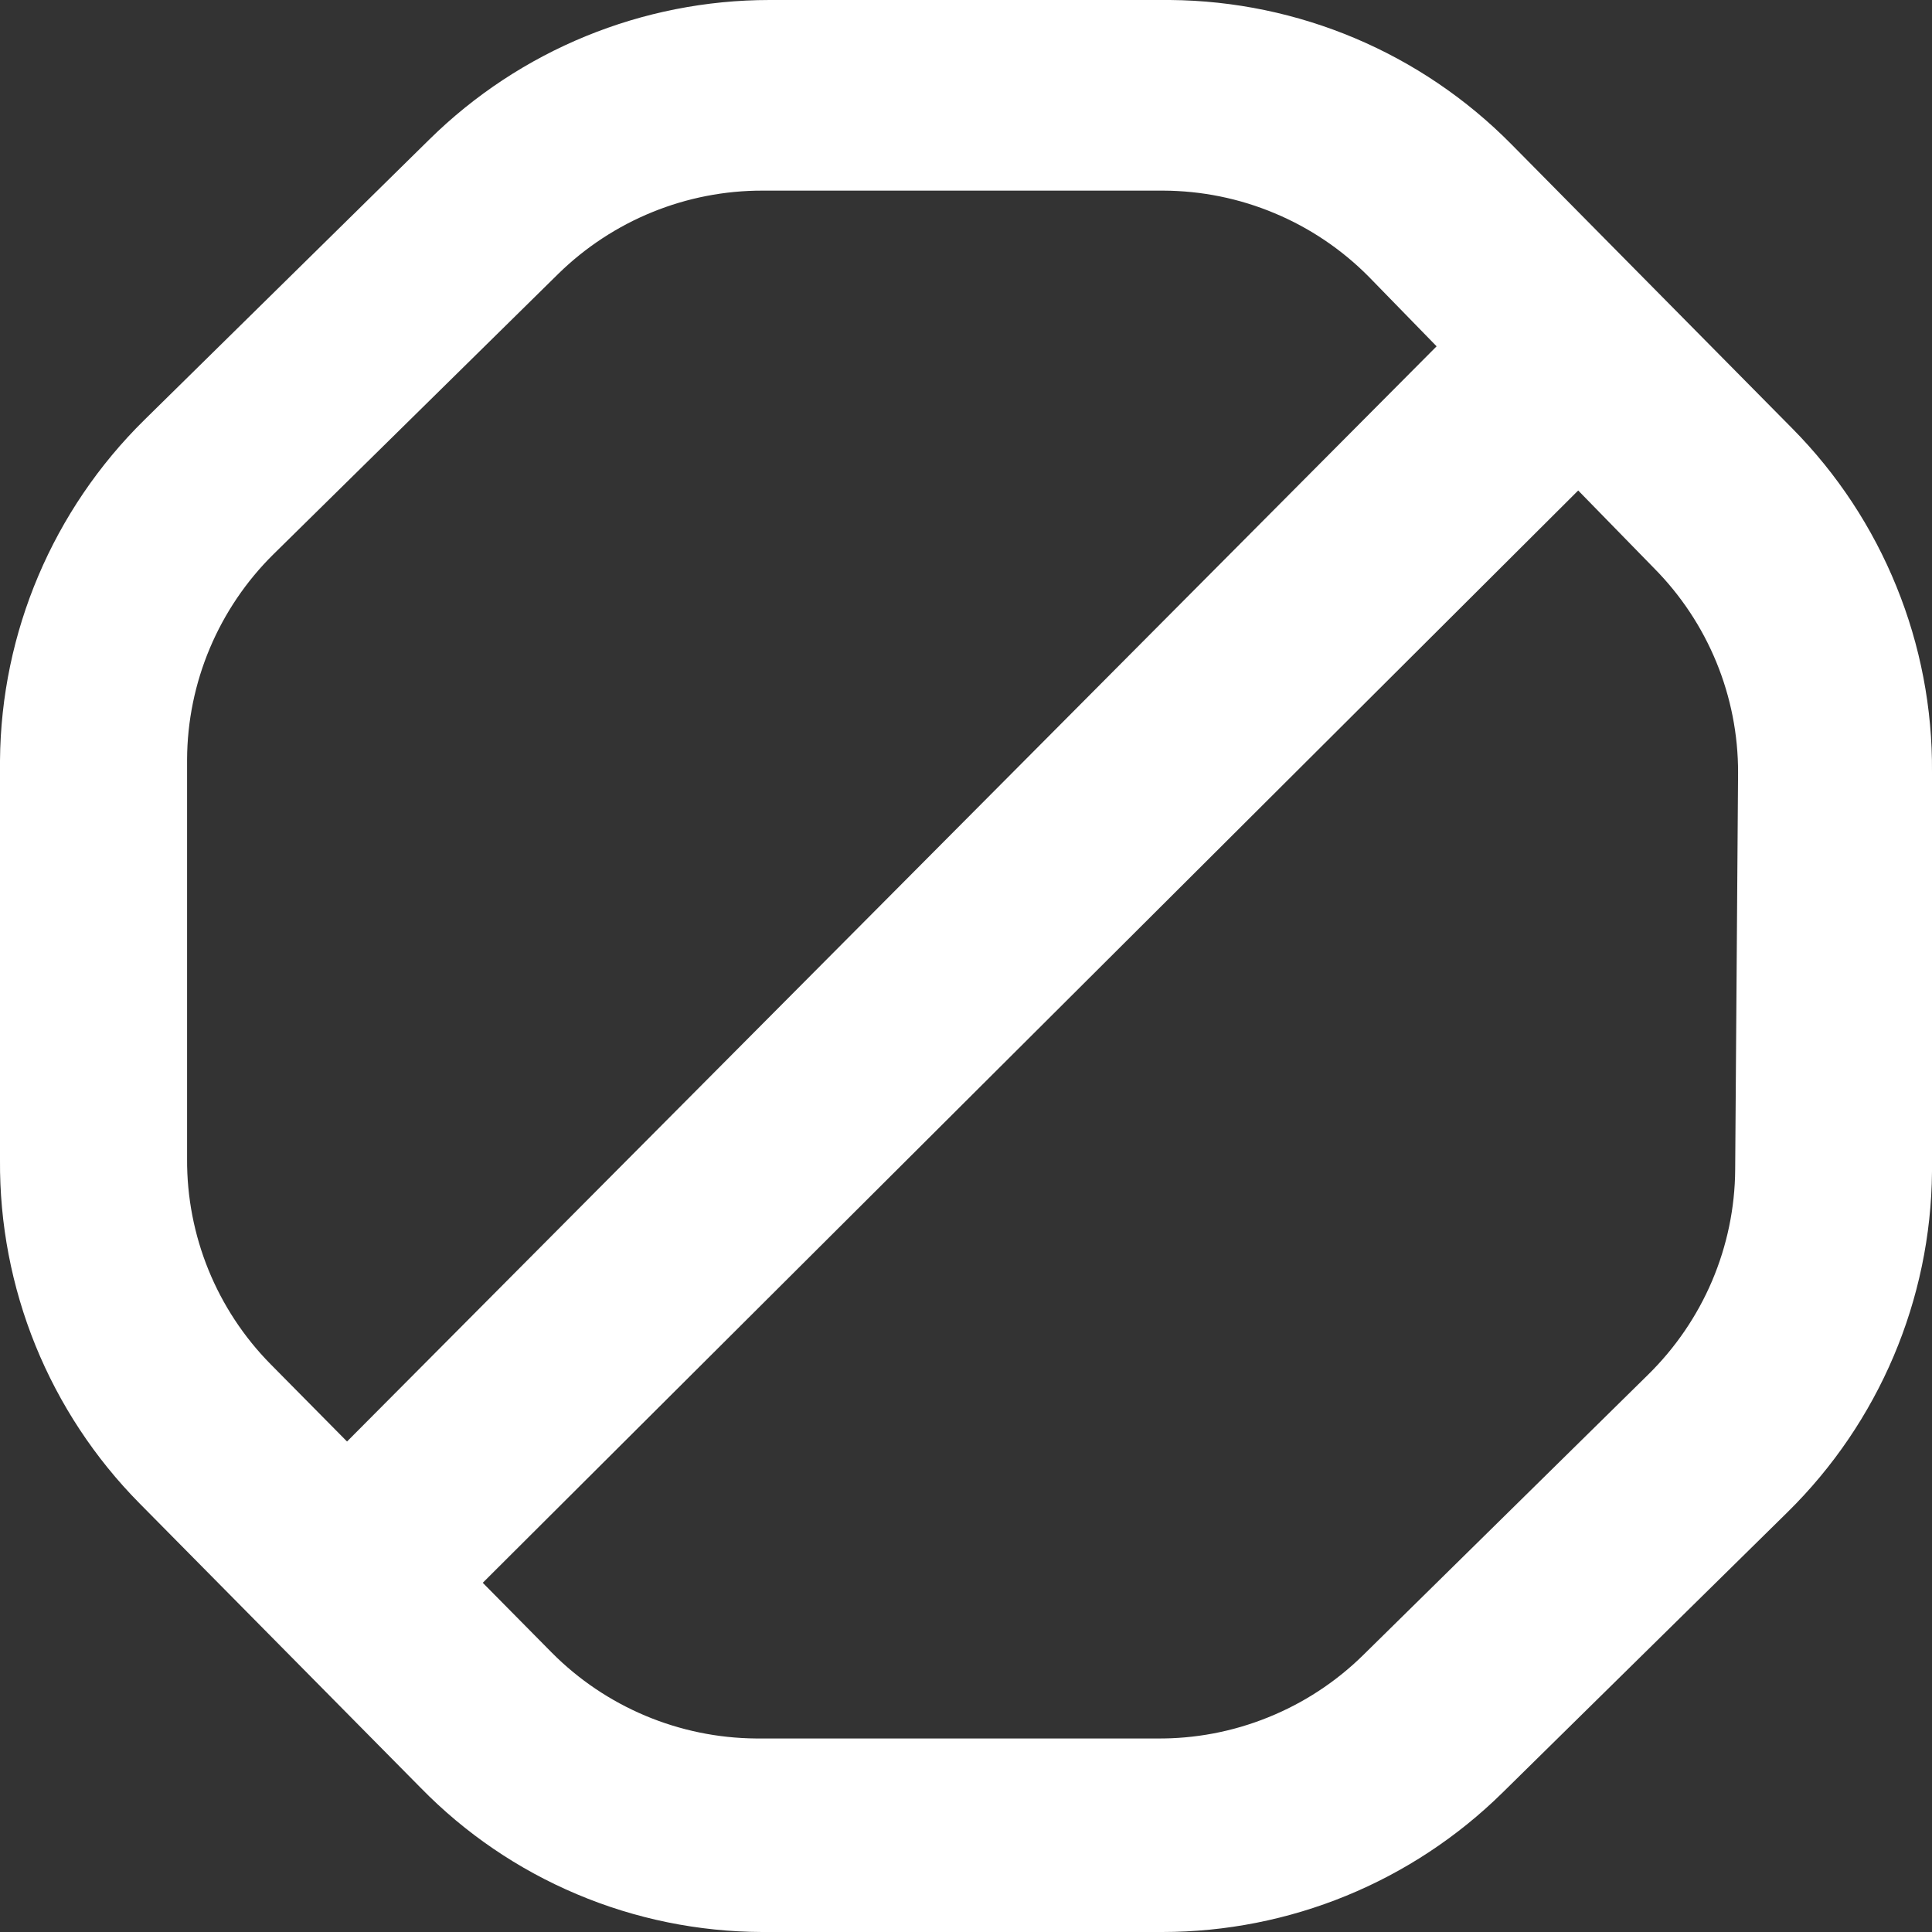 <svg width="24" height="24" viewBox="0 0 24 24" fill="none" xmlns="http://www.w3.org/2000/svg">
<rect x="0" y="0" width="24" height="24" fill="#333333" stroke="none"/>
<path d="M22.266 5.324L18.774 1.791C17.654 0.657 16.13 0.013 14.535 0H9.561C7.979 0 6.461 0.622 5.335 1.731L1.794 5.216C0.659 6.333 0.013 7.855 0 9.446V14.41C-0.006 15.2 0.144 15.983 0.441 16.715C0.739 17.447 1.178 18.114 1.734 18.676L5.226 22.209C5.778 22.774 6.437 23.223 7.165 23.53C7.893 23.838 8.675 23.997 9.465 24H14.438C16.02 24 17.539 23.378 18.665 22.269L22.206 18.784C23.341 17.667 23.987 16.145 24 14.554V9.59C24.006 8.8 23.856 8.017 23.558 7.285C23.261 6.553 22.822 5.886 22.266 5.324ZM4.311 17.907L3.36 16.945C2.691 16.266 2.319 15.35 2.324 14.398V9.434C2.326 8.96 2.422 8.491 2.606 8.054C2.79 7.617 3.058 7.22 3.396 6.886L6.936 3.401C7.614 2.737 8.527 2.365 9.477 2.368H14.451C14.926 2.37 15.396 2.465 15.834 2.649C16.272 2.832 16.669 3.1 17.003 3.437L17.846 4.302L4.311 17.907ZM21.555 14.53C21.552 15.005 21.454 15.474 21.268 15.912C21.082 16.349 20.811 16.745 20.472 17.078L16.931 20.563C16.593 20.895 16.192 21.157 15.752 21.334C15.312 21.512 14.841 21.601 14.366 21.596H9.393C8.438 21.589 7.524 21.205 6.852 20.527L5.997 19.662L19.605 6.093L20.544 7.055C21.217 7.732 21.594 8.648 21.591 9.602L21.555 14.53Z" fill="white"/>
</svg>
